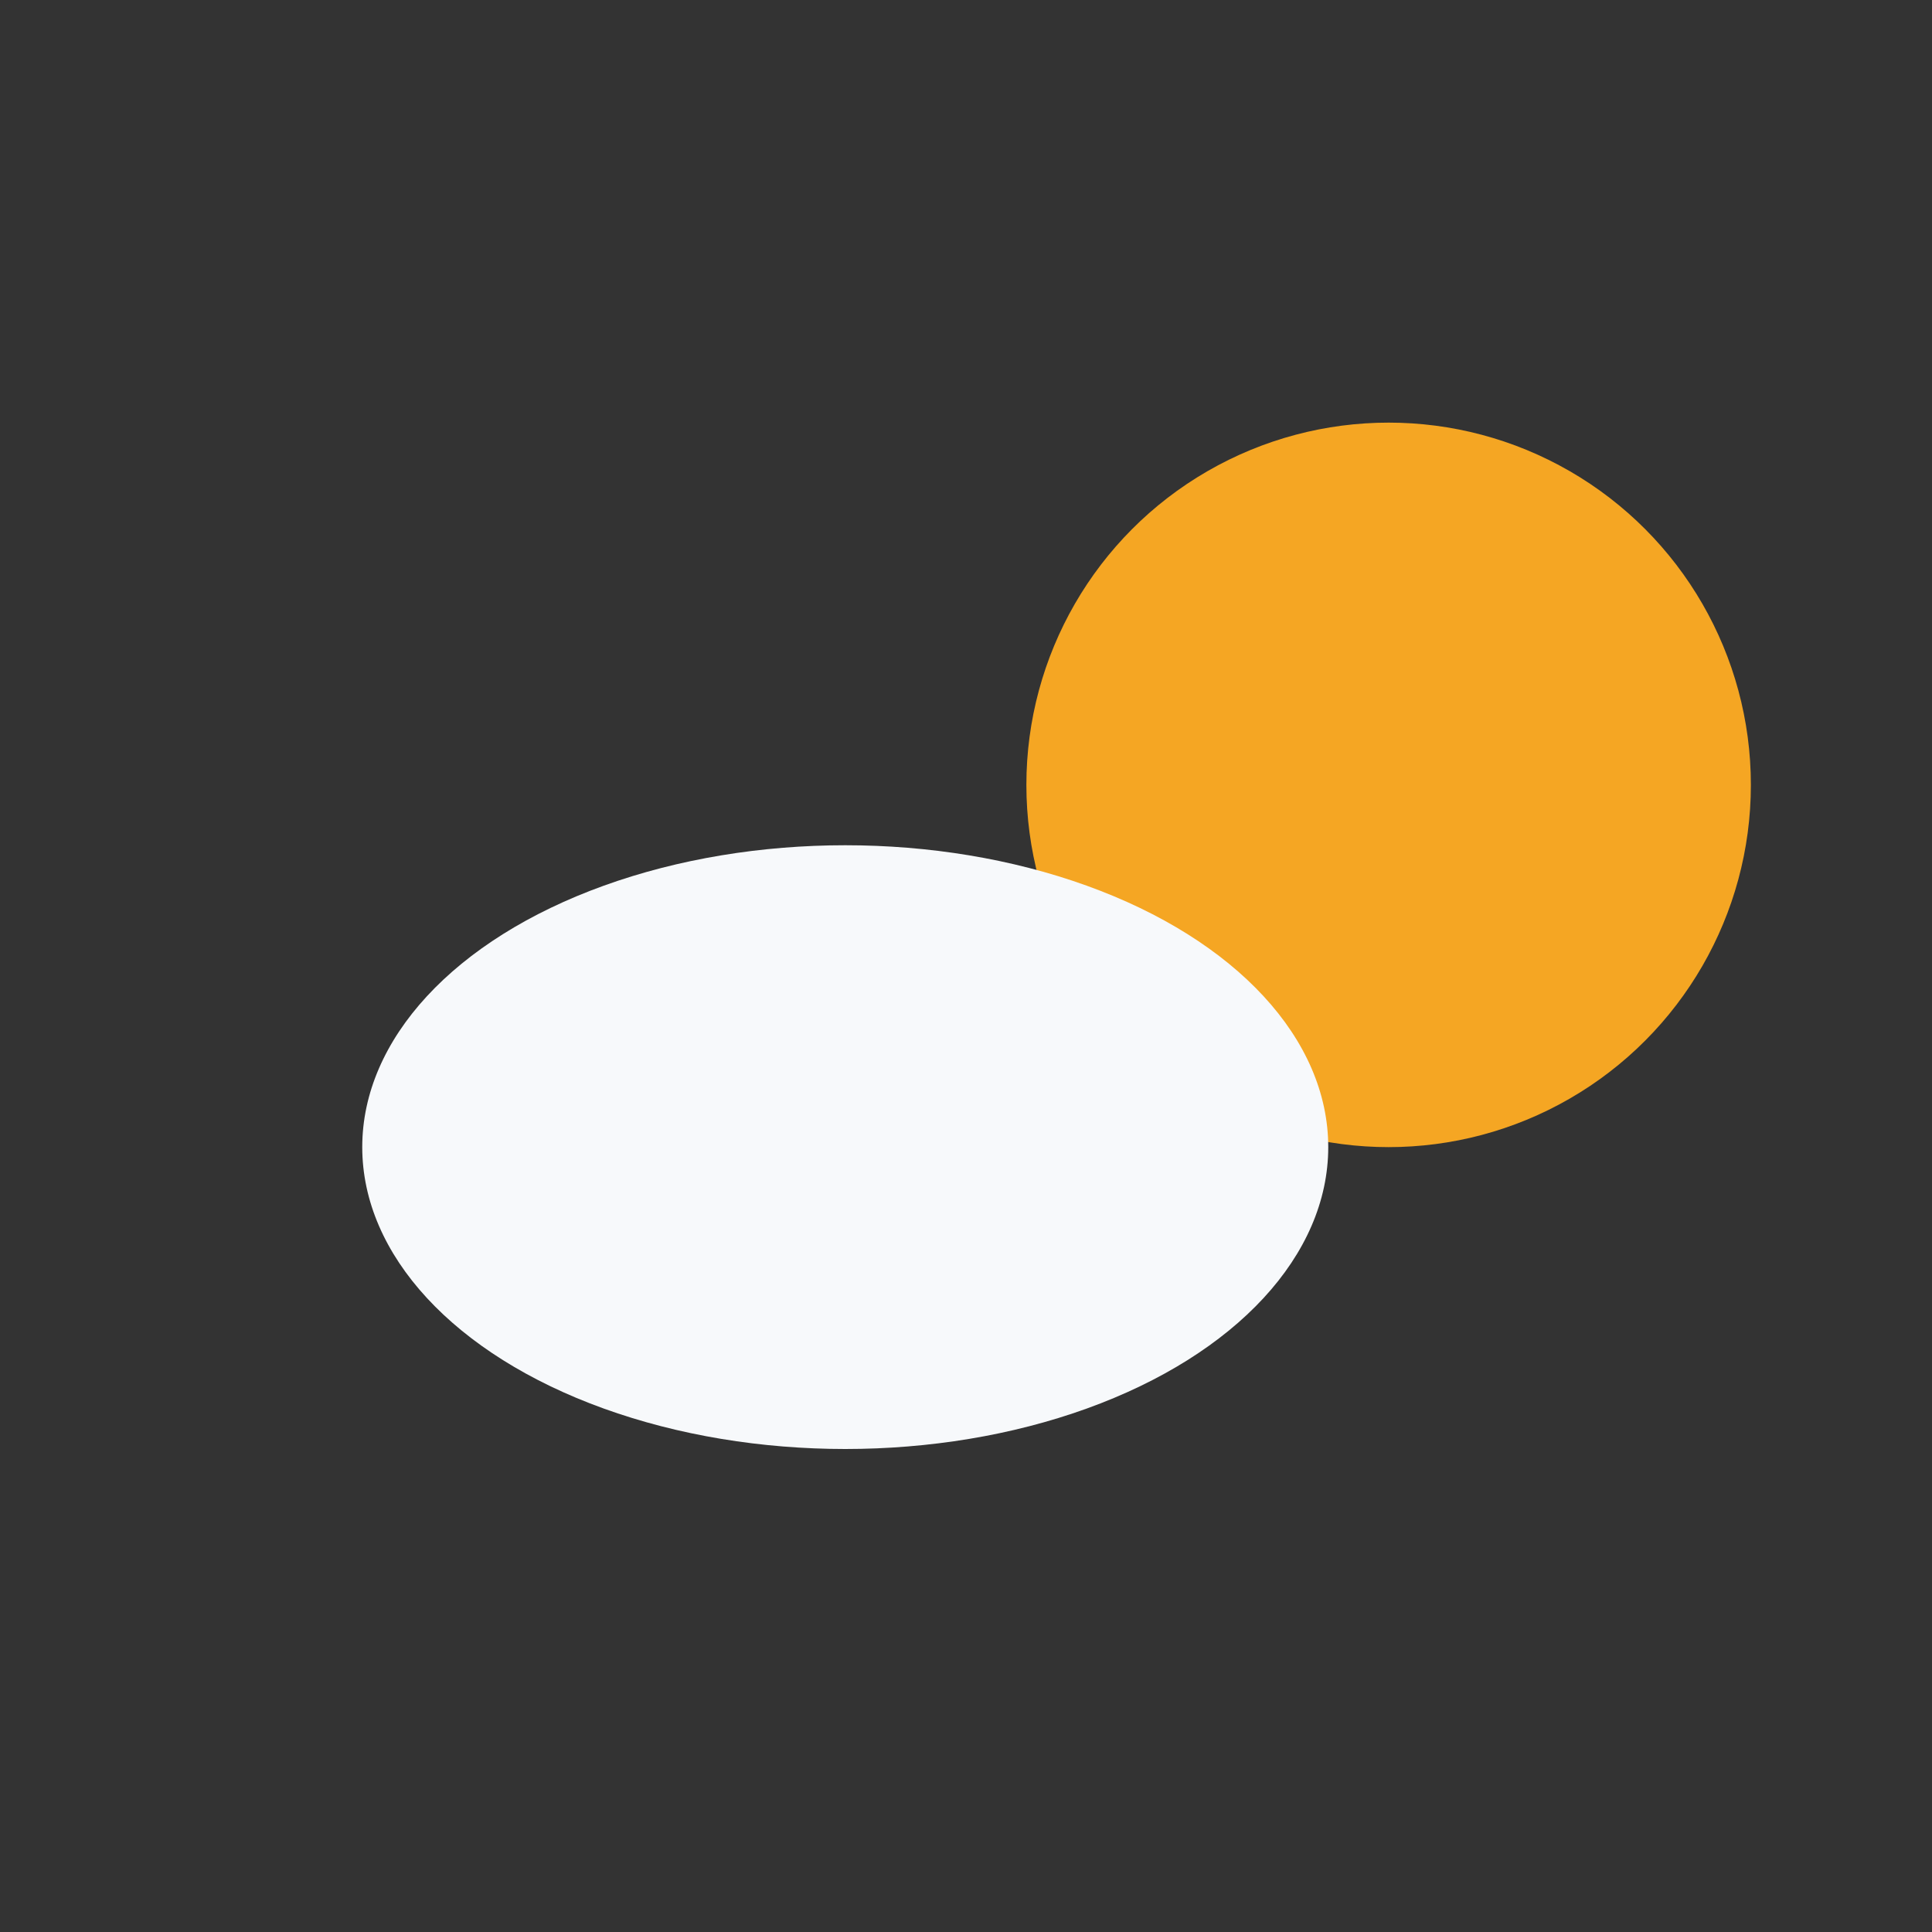 <?xml version="1.0" encoding="UTF-8"?>
<svg xmlns="http://www.w3.org/2000/svg" width="32" height="32" viewBox="0 0 32 32"><rect x="0" y="0" width="32" height="32" fill="#333333" stroke="none"/><circle cx="23" cy="13" r="6" fill="#F5A623"/><ellipse cx="14" cy="19" rx="8" ry="5" fill="#F7F9FB"/></svg>